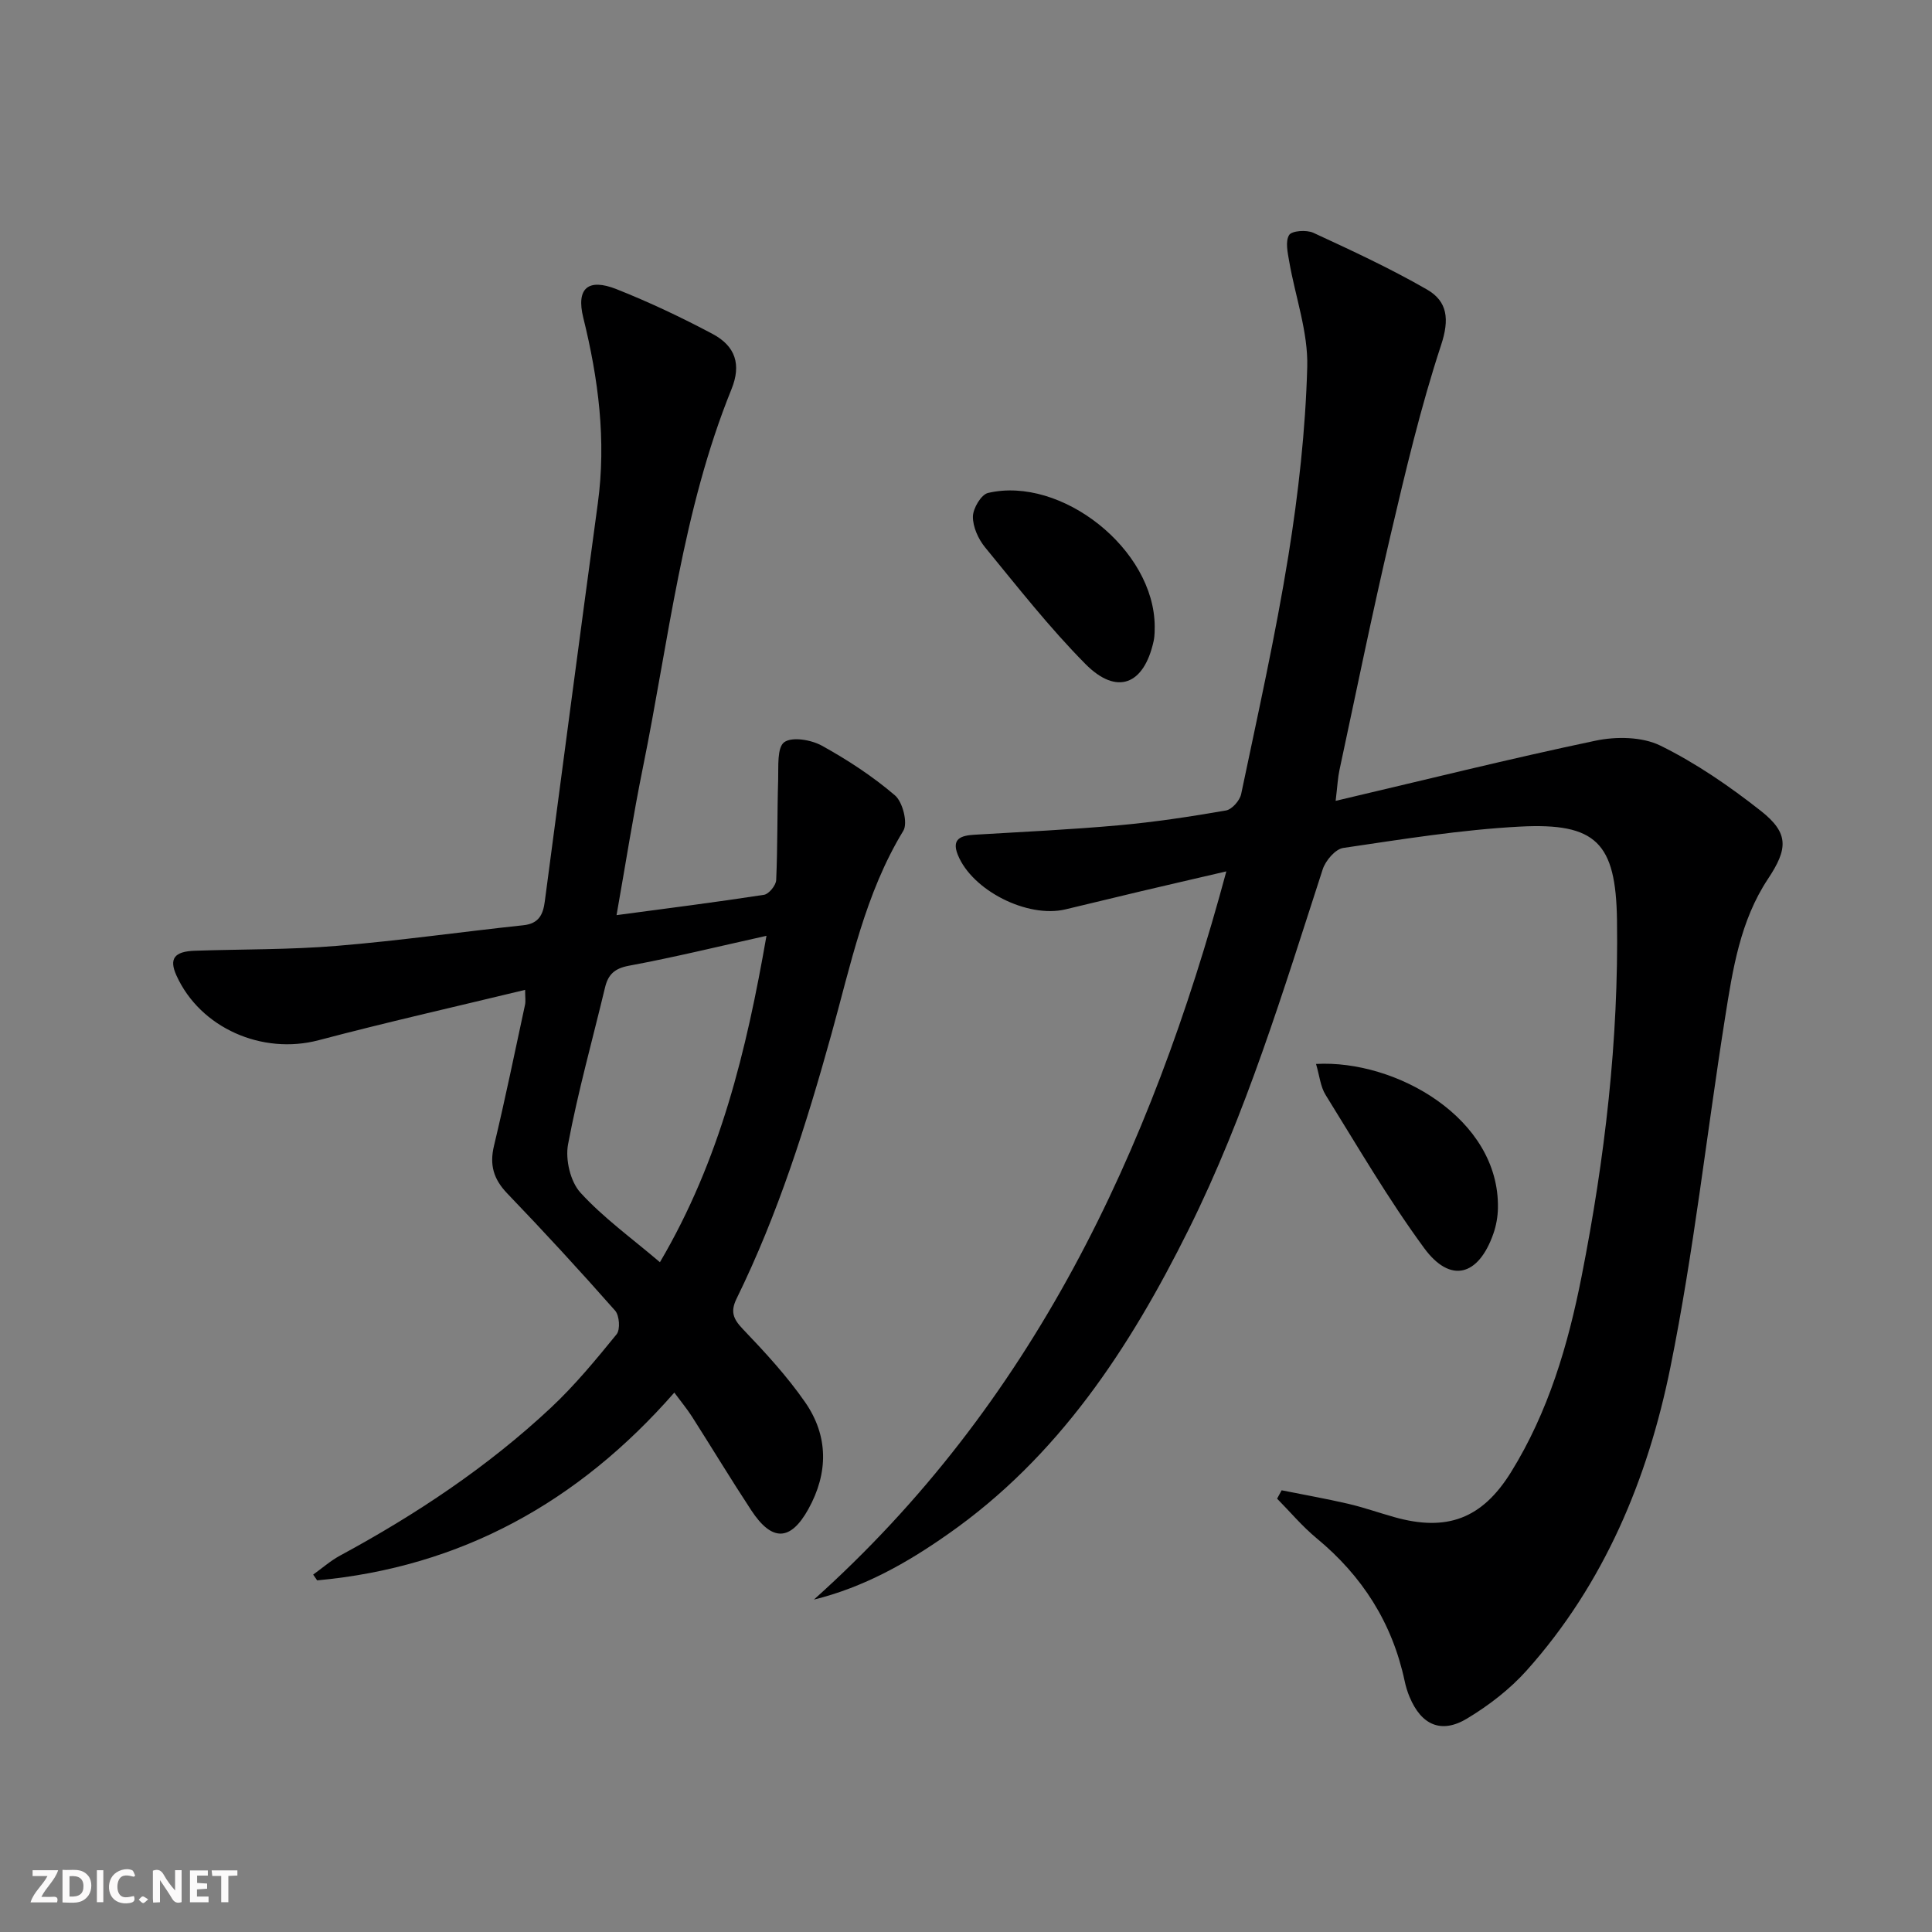 <svg enable-background="new 0 0 400 400" viewBox="0 0 400 400" xmlns="http://www.w3.org/2000/svg"><rect x="0" y="0" width="400" height="400" fill="#808080" stroke="none"/><g fill="#fbfafa"><path d="m37.59 393.81c-.92.31-1.52.05-2-.78-.7-1.2-1.52-2.34-2.47-3.78v4.59c-.55.03-.95.05-1.41.07-.03-.37-.06-.64-.06-.91 0-1.91 0-3.81 0-5.7 1.13-.41 1.77-.03 2.29.91.62 1.11 1.38 2.14 2.31 3.19v-4.2h1.35v6.61z"/><path d="m12.94 393.88v-6.75c1.9.19 3.93-.54 5.37 1.29.8 1.01.78 2.88.03 3.97-1.37 1.97-3.4 1.51-5.4 1.49m1.45-1.22c2.04.12 2.92-.58 2.89-2.21-.03-1.51-.98-2.19-2.89-2z"/><path d="m11.81 393.87h-5.49c.68-2.18 2.47-3.48 3.51-5.45h-3.08v-1.21h5.29c-.71 2.13-2.44 3.48-3.47 5.51.86 0 1.63.04 2.39-.01.79-.05 1.14.21.85 1.16"/><path d="m39.33 393.86v-6.61h3.7v1.07h-2.22v1.52c.68.04 1.34.09 2.07.13v1.07c-.72.05-1.38.09-2.1.14v1.48h2.4v1.19h-3.85z"/><path d="m27.71 388.56c-1.15-.3-2.46-.61-3.1.64-.37.73-.41 1.93-.06 2.67.63 1.35 1.99.93 3.17.68.35.94-.01 1.32-.93 1.46-1.62.25-3.05-.27-3.76-1.48-.73-1.25-.6-3.03.31-4.17.88-1.11 2.71-1.7 4-1.16.32.13.44.74.65 1.12-.1.08-.19.16-.28.24"/><path d="m49.15 387.24v1.07c-.59.02-1.17.05-1.87.08v5.44h-1.48v-5.44h-1.85c-.05-.4-.08-.73-.13-1.15z"/><path d="m20.06 387.21h1.33v6.62h-1.33z"/><path d="m30.68 393.25c-.49.38-.8.79-1.05.76-.32-.05-.6-.45-.9-.7.26-.24.51-.64.8-.67.29-.04.62.3 1.15.61"/></g><path d="m168.51 331.18c45.23-40.52 69.67-92.42 85.39-150.77-6.74 1.57-12.28 2.84-17.82 4.15-5.17 1.22-10.33 2.5-15.51 3.72-7.86 1.86-19.31-3.92-22.27-11.31-1.36-3.38.74-3.99 3.48-4.15 9.95-.59 19.91-1.06 29.84-1.95 7.44-.67 14.84-1.79 22.2-3.07 1.24-.21 2.87-2.06 3.15-3.4 3.43-16.4 7.1-32.77 9.77-49.31 2.08-12.92 3.55-26.04 3.91-39.11.2-7.23-2.47-14.54-3.73-21.83-.32-1.84-.84-4.17-.02-5.49.56-.9 3.62-1.11 5.02-.46 7.95 3.67 15.92 7.37 23.5 11.73 4.29 2.46 4.7 6.17 2.95 11.49-4.24 12.88-7.37 26.15-10.47 39.38-3.79 16.15-7.1 32.42-10.58 48.64-.34 1.57-.41 3.2-.79 6.37 18.45-4.33 36.06-8.73 53.81-12.46 4.28-.9 9.65-.83 13.42 1.02 7.38 3.63 14.32 8.41 20.81 13.52 5.85 4.61 5.61 7.85 1.47 14.08-5.77 8.69-7.31 18.8-8.89 28.78-3.82 24.09-6.46 48.4-11.3 72.28-4.68 23.14-13.7 44.85-29.76 62.81-3.49 3.9-7.84 7.25-12.34 9.96-5.35 3.23-9.48 1.35-11.9-4.44-.45-1.06-.79-2.18-1.03-3.31-2.56-12.04-8.77-21.76-18.24-29.58-2.96-2.45-5.46-5.44-8.17-8.19.31-.58.63-1.16.94-1.73 4.58.92 9.18 1.73 13.72 2.78 3.23.75 6.37 1.86 9.56 2.76 10.93 3.09 18.22.35 24.2-9.28 7.74-12.48 11.83-26.36 14.63-40.58 4.8-24.34 7.69-48.93 7.32-73.79-.24-15.91-4.27-20.13-20.1-19.3-12.25.65-24.43 2.63-36.59 4.42-1.62.24-3.64 2.61-4.23 4.4-8.2 25.27-15.89 50.72-27.77 74.61-12.2 24.53-26.97 47.12-49.93 63.13-8.4 5.9-17.31 10.93-27.65 13.48z" fill="#000001"/><path d="m139.61 288.32c-19.83 22.66-44.14 36.14-73.95 38.88-.27-.4-.54-.8-.82-1.2 1.86-1.33 3.6-2.87 5.6-3.95 15.72-8.5 30.52-18.35 43.59-30.57 4.96-4.64 9.33-9.95 13.63-15.23.79-.97.59-3.88-.3-4.89-7.26-8.23-14.7-16.32-22.31-24.24-2.85-2.96-3.74-5.9-2.77-9.92 2.32-9.68 4.32-19.43 6.42-29.17.16-.76.02-1.58.02-3.09-14.51 3.51-28.69 6.71-42.73 10.42-11.68 3.09-24.54-2.5-29.47-13.42-1.55-3.44-.45-4.96 3.83-5.1 9.81-.33 19.65-.2 29.41-1.01 12.9-1.06 25.74-2.9 38.62-4.27 3.18-.34 4.06-2.22 4.41-4.9 3.64-27.48 7.25-54.97 10.98-82.44 1.78-13.06.12-25.78-3.01-38.45-1.5-6.07.98-8.25 6.91-5.89 6.78 2.69 13.41 5.83 19.85 9.25 4.76 2.53 5.99 6.35 3.93 11.44-10.19 25.14-12.99 52-18.33 78.27-2.01 9.88-3.56 19.86-5.47 30.63 10.63-1.42 20.6-2.68 30.53-4.21 1.01-.16 2.47-1.95 2.52-3.04.31-6.93.2-13.89.41-20.83.08-2.69-.25-6.61 1.25-7.72 1.62-1.19 5.61-.5 7.81.72 5.33 2.95 10.52 6.34 15.13 10.29 1.6 1.37 2.69 5.72 1.73 7.31-7.94 13.04-10.9 27.77-14.89 42.11-5.21 18.75-11.04 37.24-19.63 54.75-1.31 2.67-.75 4.19 1.28 6.31 4.58 4.79 9.13 9.72 12.9 15.15 4.85 6.99 4.83 14.65.67 22.14-3.7 6.66-7.53 6.77-11.82.24-4.2-6.39-8.15-12.93-12.26-19.38-1.07-1.66-2.34-3.19-3.67-4.99zm19.08-94.57c-10.03 2.23-19.19 4.47-28.46 6.19-3 .56-4.32 1.81-4.97 4.53-2.59 10.81-5.6 21.54-7.65 32.45-.59 3.14.47 7.71 2.56 10 4.75 5.21 10.61 9.42 16.46 14.41 12.47-21.18 17.91-43.77 22.06-67.58z" fill="#000001"/><path d="m239.07 129.76c-.02.35.05 1.72-.23 3-2 9.06-7.62 11.27-14.12 4.71-7.45-7.53-14.03-15.94-20.77-24.15-1.41-1.72-2.54-4.23-2.52-6.37.02-1.7 1.71-4.56 3.13-4.89 15.13-3.55 34.49 11.62 34.51 27.7z" fill="#000001"/><path d="m272.47 220.28c16.51-.92 38.01 11.26 37.66 29.84-.03 1.78-.36 3.64-.95 5.32-3.08 8.79-8.91 10.34-14.32 2.97-7.42-10.11-13.76-21.02-20.39-31.69-1.08-1.71-1.27-3.97-2-6.44z" fill="#000001"/></svg>
